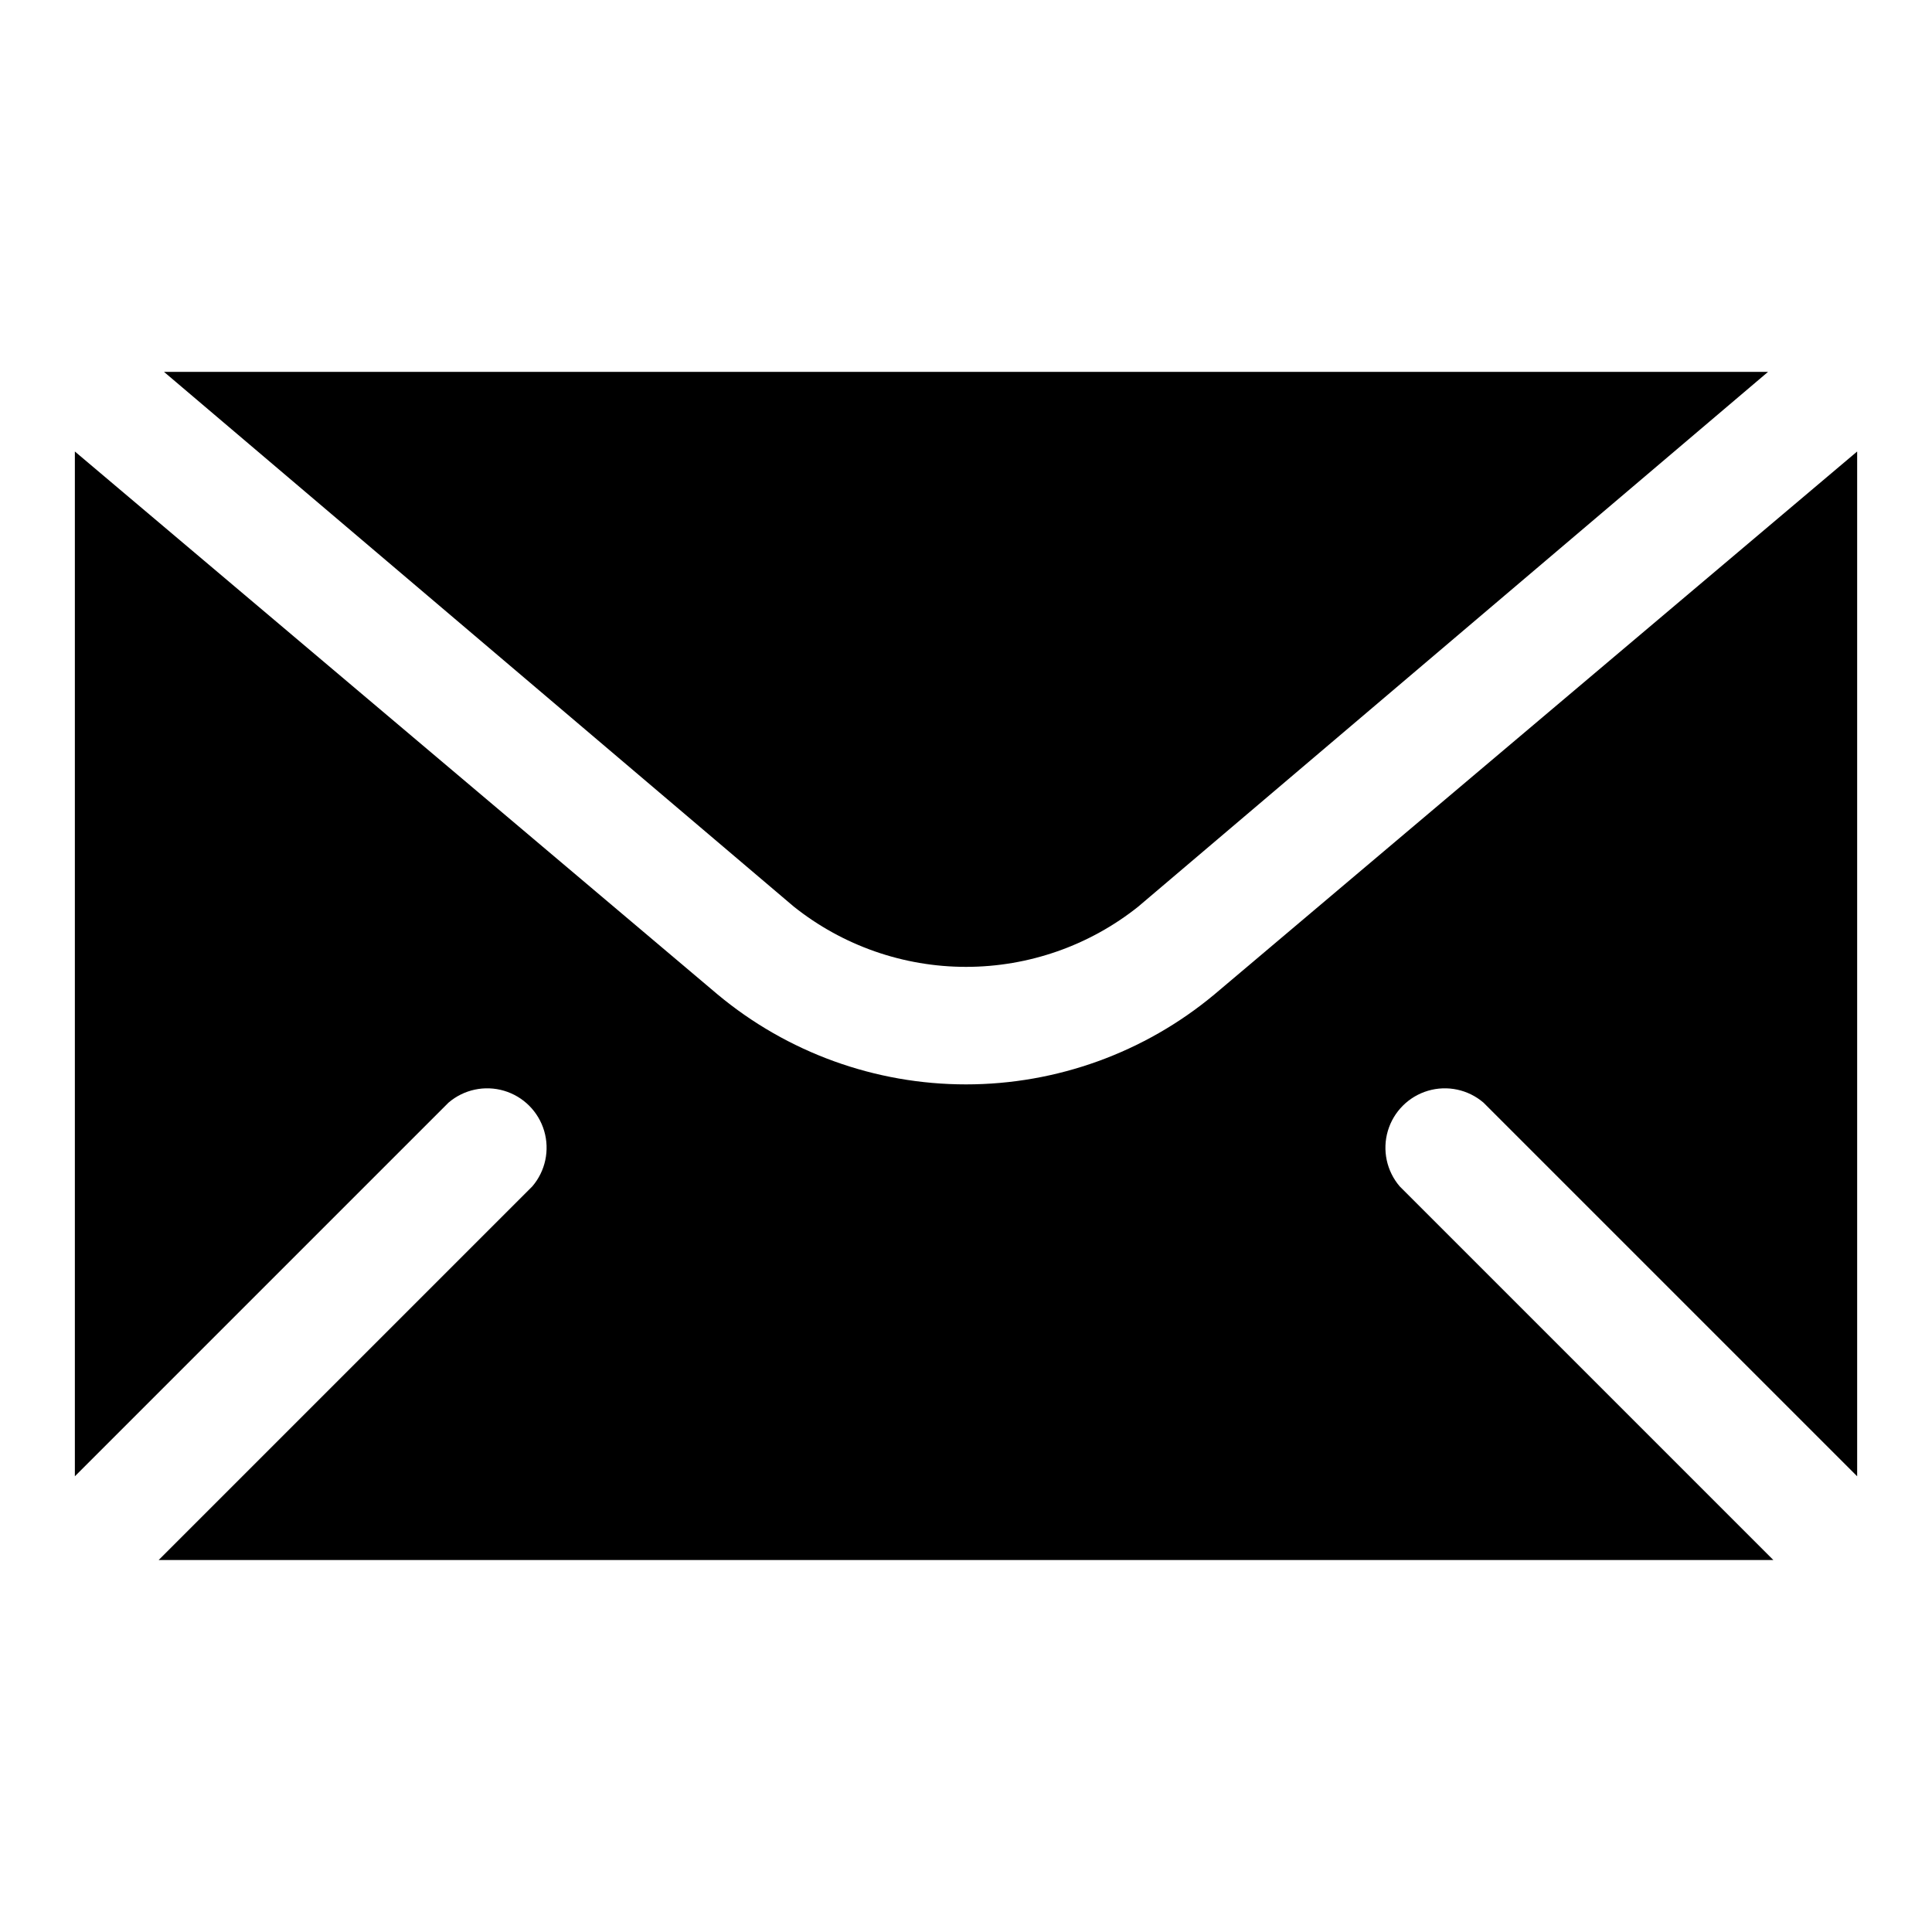 <?xml version="1.0" encoding="UTF-8"?>
<!-- Uploaded to: SVG Repo, www.svgrepo.com, Generator: SVG Repo Mixer Tools -->
<svg fill="#000000" width="800px" height="800px" version="1.1" viewBox="144 144 512 512" xmlns="http://www.w3.org/2000/svg">
 <g>
  <path d="m465.81 407.55c-18.477 15.395-41.762 23.824-65.809 23.824-24.051 0-47.336-8.43-65.812-23.824l-170.35-143.9v271.58l99.031-99.031v0.004c4.055-3.473 9.59-4.652 14.707-3.141 5.117 1.512 9.117 5.516 10.633 10.633 1.512 5.117 0.332 10.652-3.141 14.707l-99.031 99.027h427.93l-99.031-99.031v0.004c-3.469-4.055-4.652-9.59-3.141-14.707 1.516-5.117 5.516-9.121 10.633-10.633 5.117-1.512 10.652-0.332 14.707 3.141l99.031 99.027v-271.58z"/>
  <path d="m445.66 384.25 166.89-141.7h-425.09l166.89 141.7c12.969 10.348 29.066 15.98 45.66 15.98 16.59 0 32.688-5.633 45.656-15.98z"/>
 </g>
</svg>
